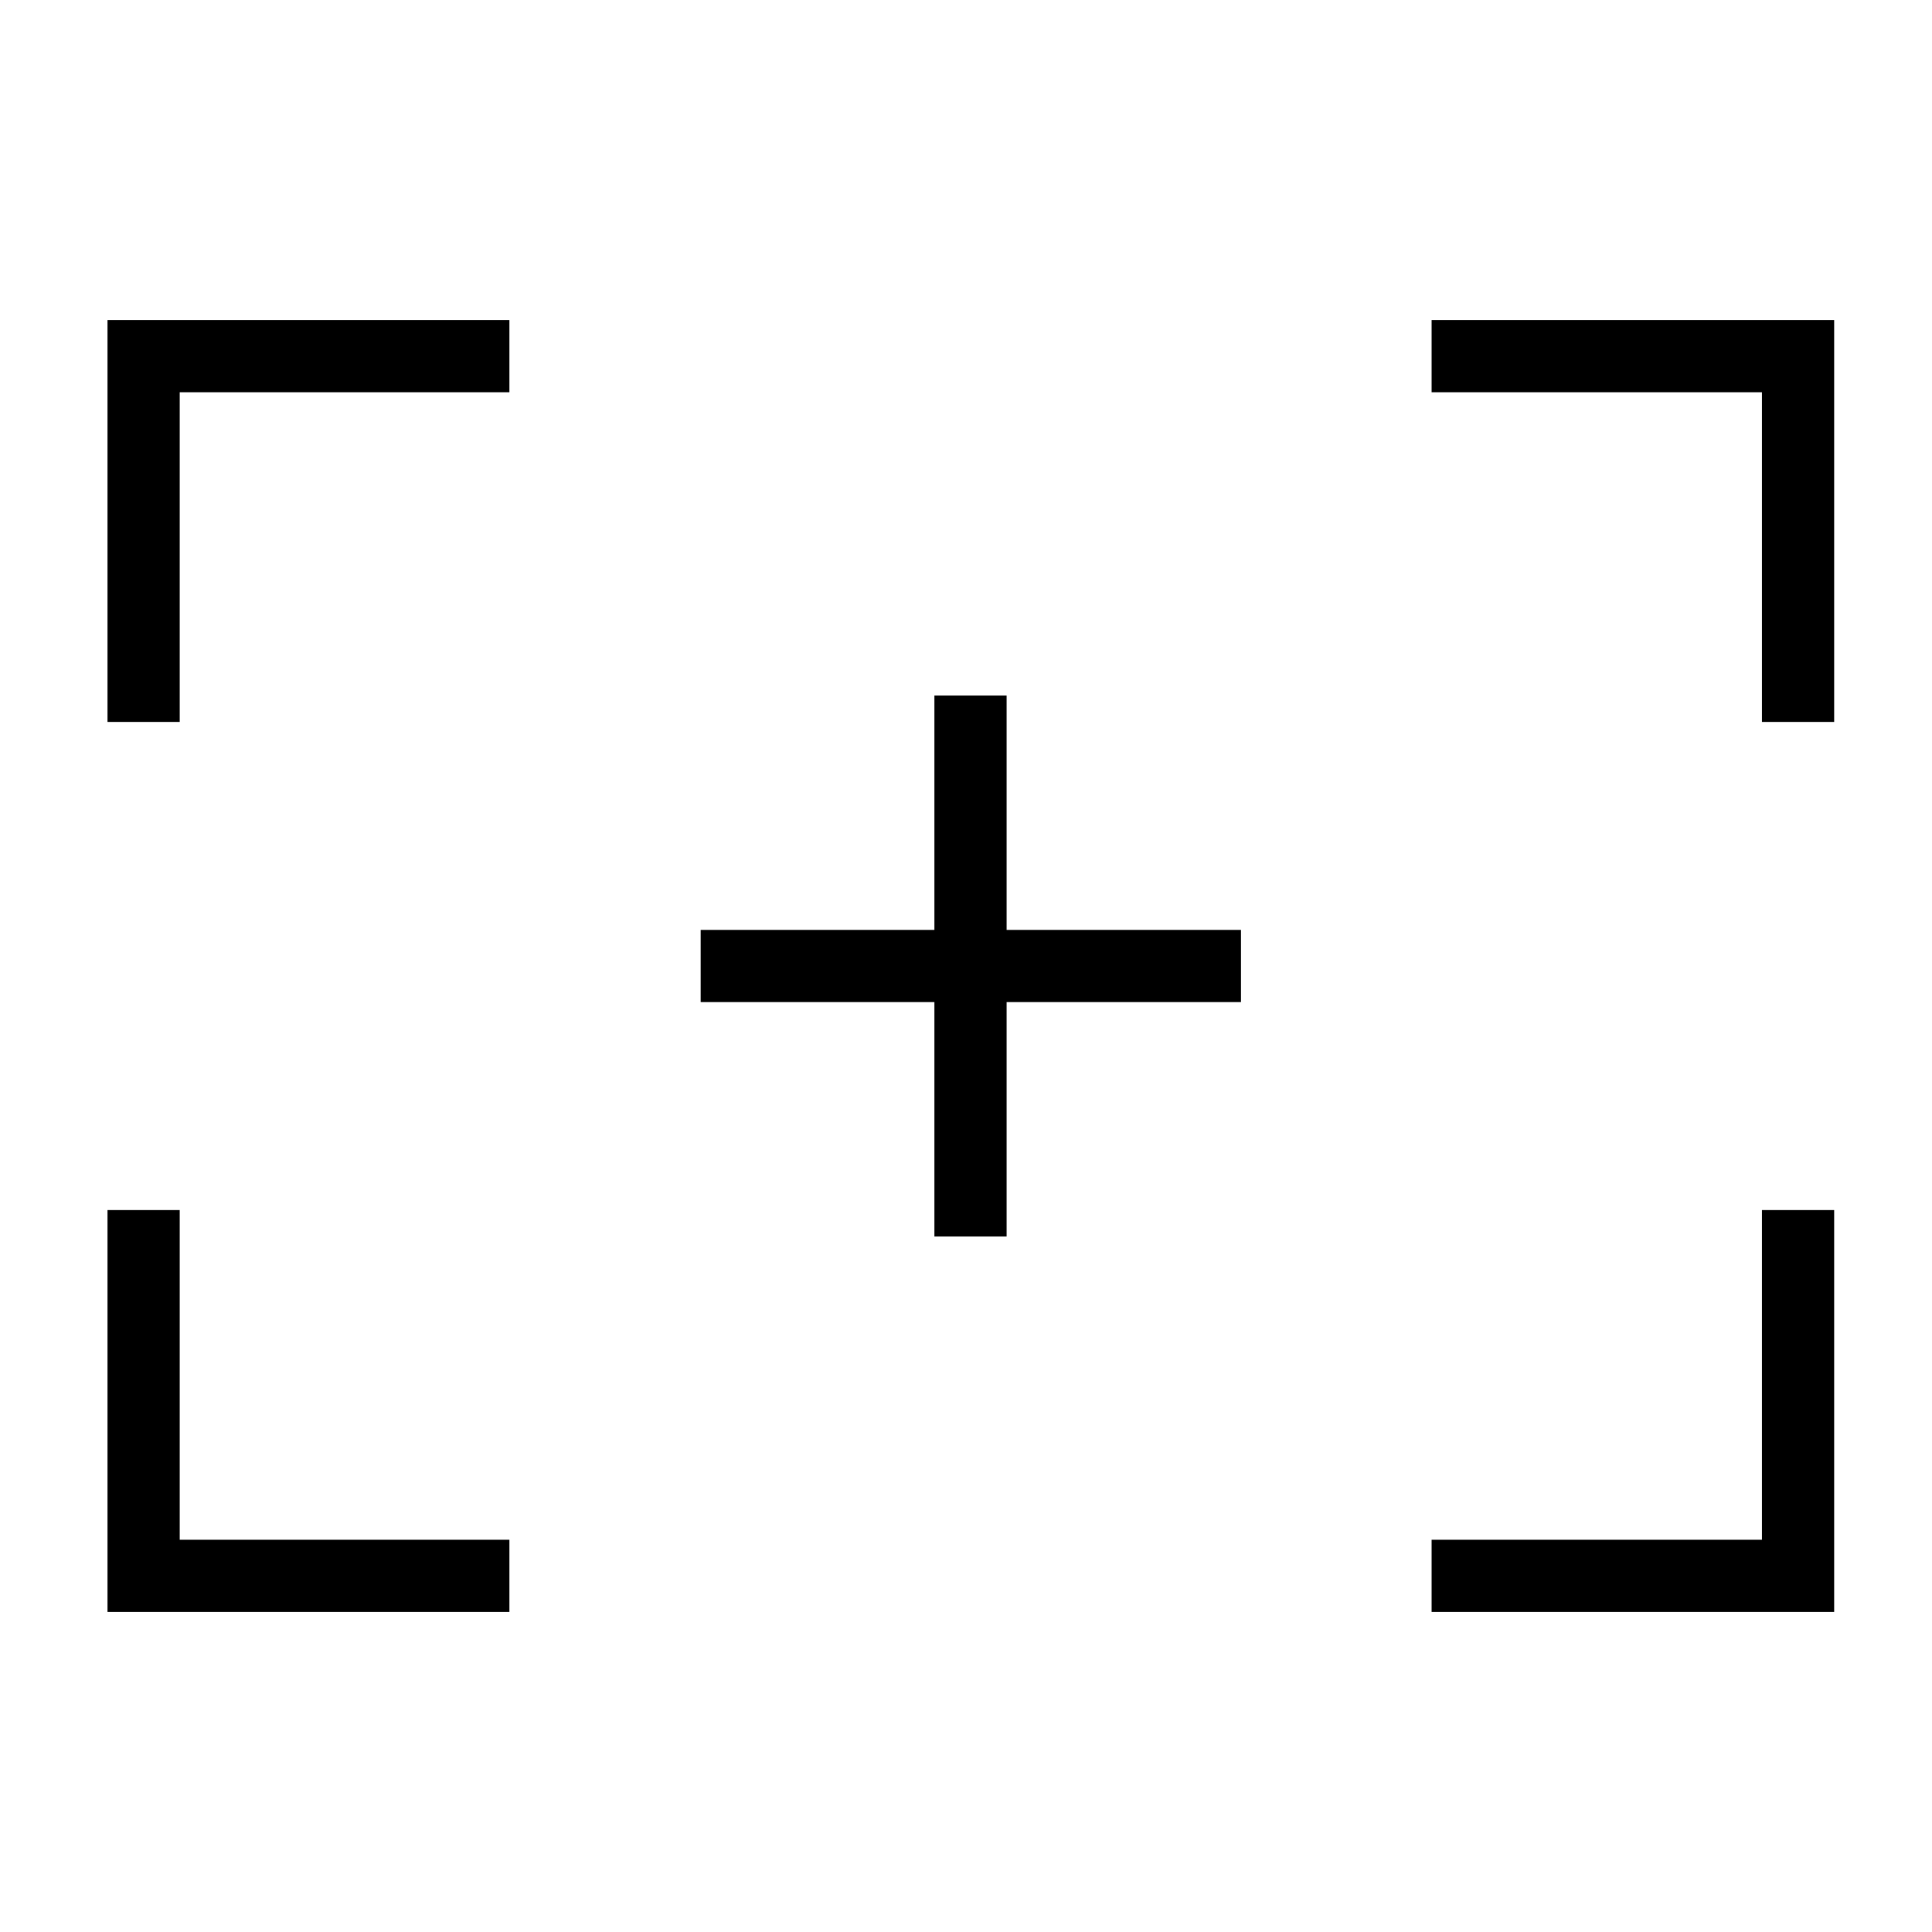 <?xml version="1.0" encoding="utf-8"?>
<!-- Generator: Adobe Illustrator 28.1.0, SVG Export Plug-In . SVG Version: 6.00 Build 0)  -->
<!DOCTYPE svg PUBLIC "-//W3C//DTD SVG 1.1//EN" "http://www.w3.org/Graphics/SVG/1.1/DTD/svg11.dtd">
<svg version="1.1" id="Layer_1" xmlns:x="http://ns.adobe.com/Extensibility/1.0/" xmlns:i="http://ns.adobe.com/AdobeIllustrator/10.0/" xmlns:graph="http://ns.adobe.com/Graphs/1.0/"
	 xmlns="http://www.w3.org/2000/svg" xmlns:xlink="http://www.w3.org/1999/xlink" x="0px" y="0px" viewBox="0 0 300 300"
	 style="enable-background:new 0 0 300 300;" xml:space="preserve">
<style type="text/css">
	.st0{fill:none;stroke:#000000;stroke-width:11.213;stroke-miterlimit:10;}
</style>
<g>
	<g>
		<line class="st0" x1="108.8" y1="150" x2="192.7" y2="150"/>
		<line class="st0" x1="150.7" y1="192" x2="150.7" y2="108"/>
	</g>
	<g>
		<polyline class="st0" points="222.3,55.3 279.2,55.3 279.2,112.1 		"/>
		<polyline class="st0" points="22.3,112.1 22.3,55.3 79.1,55.3 		"/>
		<polyline class="st0" points="79.1,244.7 22.3,244.7 22.3,187.9 		"/>
		<polyline class="st0" points="279.2,187.9 279.2,244.7 222.3,244.7 		"/>
	</g>
</g>
</svg>
